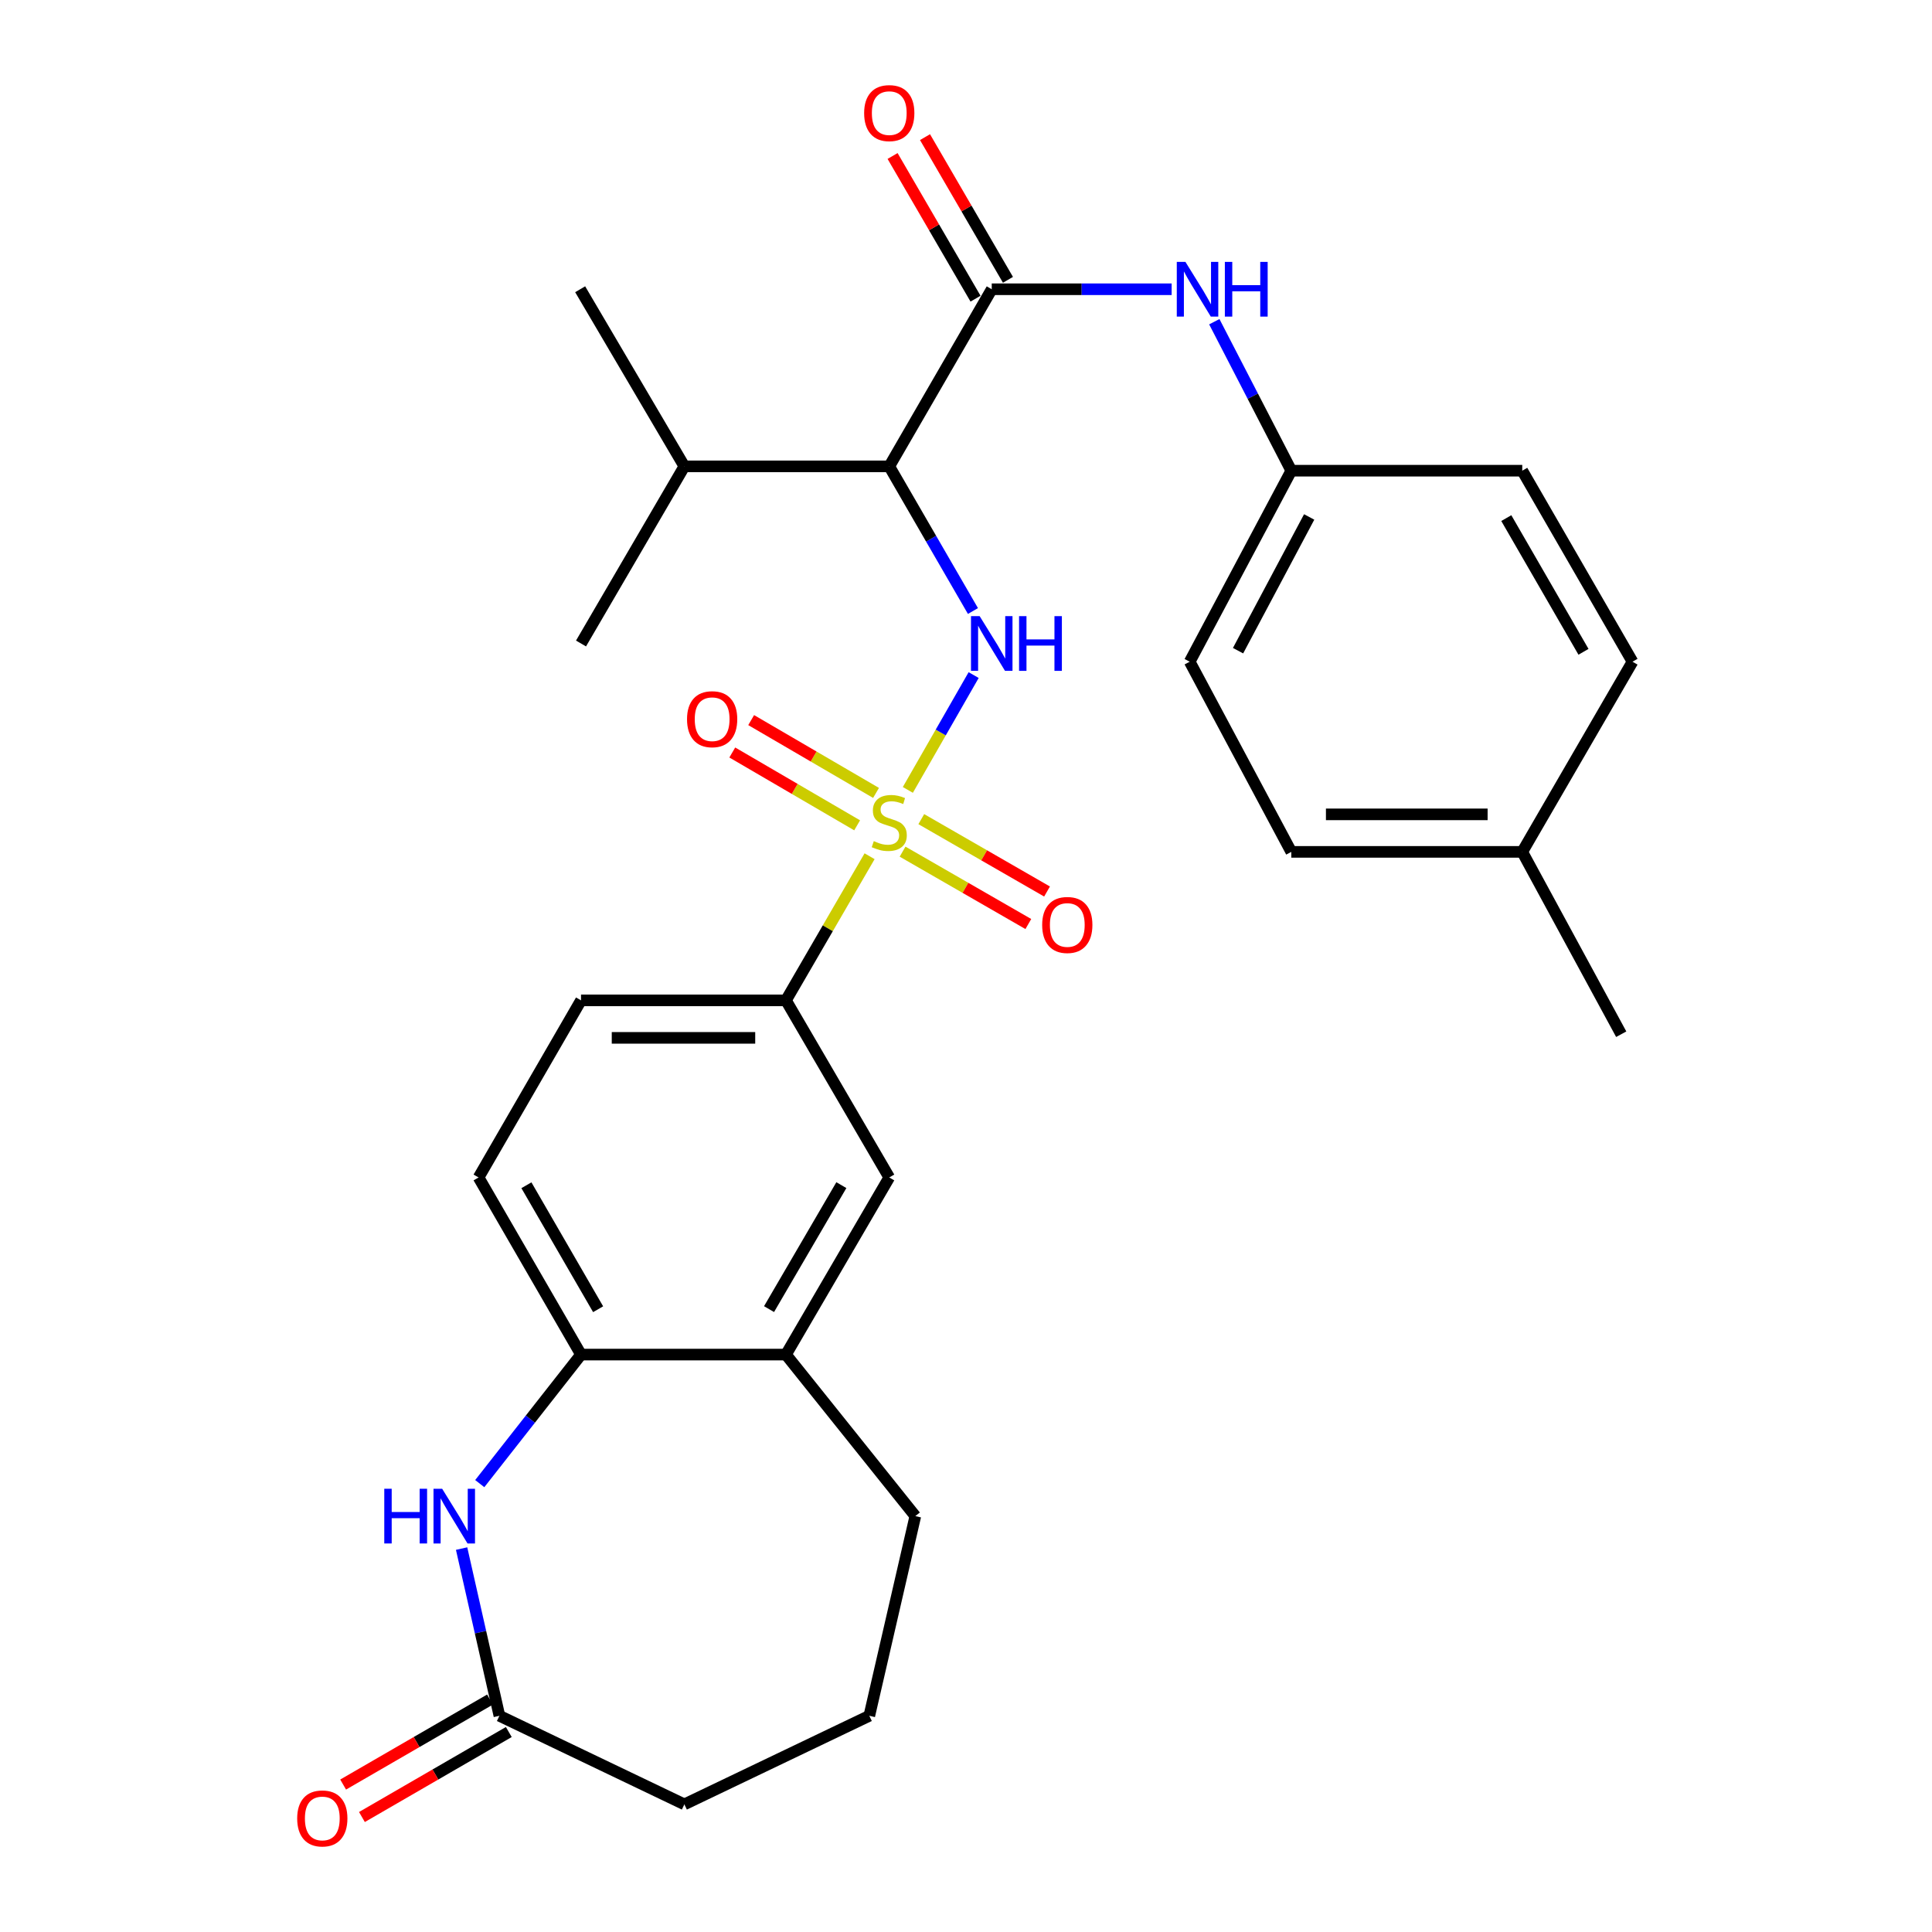 <?xml version='1.0' encoding='iso-8859-1'?>
<svg version='1.1' baseProfile='full'
              xmlns='http://www.w3.org/2000/svg'
                      xmlns:rdkit='http://www.rdkit.org/xml'
                      xmlns:xlink='http://www.w3.org/1999/xlink'
                  xml:space='preserve'
width='1000px' height='1000px' viewBox='0 0 1000 1000'>
<!-- END OF HEADER -->
<rect style='opacity:1.0;fill:#FFFFFF;stroke:none' width='1000' height='1000' x='0' y='0'> </rect>
<path class='bond-0' d='M 469.898,408.856 L 486.929,379.137' style='fill:none;fill-rule:evenodd;stroke:#CCCC00;stroke-width:6px;stroke-linecap:butt;stroke-linejoin:miter;stroke-opacity:1' />
<path class='bond-0' d='M 486.929,379.137 L 503.959,349.418' style='fill:none;fill-rule:evenodd;stroke:#0000FF;stroke-width:6px;stroke-linecap:butt;stroke-linejoin:miter;stroke-opacity:1' />
<path class='bond-4' d='M 450.097,443.187 L 428.453,480.484' style='fill:none;fill-rule:evenodd;stroke:#CCCC00;stroke-width:6px;stroke-linecap:butt;stroke-linejoin:miter;stroke-opacity:1' />
<path class='bond-4' d='M 428.453,480.484 L 406.809,517.781' style='fill:none;fill-rule:evenodd;stroke:#000000;stroke-width:6px;stroke-linecap:butt;stroke-linejoin:miter;stroke-opacity:1' />
<path class='bond-8' d='M 453.435,410.414 L 421.122,391.568' style='fill:none;fill-rule:evenodd;stroke:#CCCC00;stroke-width:6px;stroke-linecap:butt;stroke-linejoin:miter;stroke-opacity:1' />
<path class='bond-8' d='M 421.122,391.568 L 388.808,372.721' style='fill:none;fill-rule:evenodd;stroke:#FF0000;stroke-width:6px;stroke-linecap:butt;stroke-linejoin:miter;stroke-opacity:1' />
<path class='bond-8' d='M 443.653,427.186 L 411.34,408.339' style='fill:none;fill-rule:evenodd;stroke:#CCCC00;stroke-width:6px;stroke-linecap:butt;stroke-linejoin:miter;stroke-opacity:1' />
<path class='bond-8' d='M 411.34,408.339 L 379.026,389.492' style='fill:none;fill-rule:evenodd;stroke:#FF0000;stroke-width:6px;stroke-linecap:butt;stroke-linejoin:miter;stroke-opacity:1' />
<path class='bond-9' d='M 467.173,440.813 L 499.719,459.545' style='fill:none;fill-rule:evenodd;stroke:#CCCC00;stroke-width:6px;stroke-linecap:butt;stroke-linejoin:miter;stroke-opacity:1' />
<path class='bond-9' d='M 499.719,459.545 L 532.264,478.277' style='fill:none;fill-rule:evenodd;stroke:#FF0000;stroke-width:6px;stroke-linecap:butt;stroke-linejoin:miter;stroke-opacity:1' />
<path class='bond-9' d='M 476.858,423.986 L 509.404,442.717' style='fill:none;fill-rule:evenodd;stroke:#CCCC00;stroke-width:6px;stroke-linecap:butt;stroke-linejoin:miter;stroke-opacity:1' />
<path class='bond-9' d='M 509.404,442.717 L 541.949,461.449' style='fill:none;fill-rule:evenodd;stroke:#FF0000;stroke-width:6px;stroke-linecap:butt;stroke-linejoin:miter;stroke-opacity:1' />
<path class='bond-1' d='M 503.6,316.266 L 481.939,278.828' style='fill:none;fill-rule:evenodd;stroke:#0000FF;stroke-width:6px;stroke-linecap:butt;stroke-linejoin:miter;stroke-opacity:1' />
<path class='bond-1' d='M 481.939,278.828 L 460.278,241.389' style='fill:none;fill-rule:evenodd;stroke:#000000;stroke-width:6px;stroke-linecap:butt;stroke-linejoin:miter;stroke-opacity:1' />
<path class='bond-2' d='M 460.278,241.389 L 513.325,149.715' style='fill:none;fill-rule:evenodd;stroke:#000000;stroke-width:6px;stroke-linecap:butt;stroke-linejoin:miter;stroke-opacity:1' />
<path class='bond-16' d='M 460.278,241.389 L 354.225,241.389' style='fill:none;fill-rule:evenodd;stroke:#000000;stroke-width:6px;stroke-linecap:butt;stroke-linejoin:miter;stroke-opacity:1' />
<path class='bond-6' d='M 513.325,149.715 L 559.882,149.715' style='fill:none;fill-rule:evenodd;stroke:#000000;stroke-width:6px;stroke-linecap:butt;stroke-linejoin:miter;stroke-opacity:1' />
<path class='bond-6' d='M 559.882,149.715 L 606.439,149.715' style='fill:none;fill-rule:evenodd;stroke:#0000FF;stroke-width:6px;stroke-linecap:butt;stroke-linejoin:miter;stroke-opacity:1' />
<path class='bond-12' d='M 521.718,144.836 L 500.251,107.909' style='fill:none;fill-rule:evenodd;stroke:#000000;stroke-width:6px;stroke-linecap:butt;stroke-linejoin:miter;stroke-opacity:1' />
<path class='bond-12' d='M 500.251,107.909 L 478.785,70.982' style='fill:none;fill-rule:evenodd;stroke:#FF0000;stroke-width:6px;stroke-linecap:butt;stroke-linejoin:miter;stroke-opacity:1' />
<path class='bond-12' d='M 504.933,154.594 L 483.466,117.667' style='fill:none;fill-rule:evenodd;stroke:#000000;stroke-width:6px;stroke-linecap:butt;stroke-linejoin:miter;stroke-opacity:1' />
<path class='bond-12' d='M 483.466,117.667 L 461.999,80.74' style='fill:none;fill-rule:evenodd;stroke:#FF0000;stroke-width:6px;stroke-linecap:butt;stroke-linejoin:miter;stroke-opacity:1' />
<path class='bond-3' d='M 248.319,767.918 L 274.527,734.524' style='fill:none;fill-rule:evenodd;stroke:#0000FF;stroke-width:6px;stroke-linecap:butt;stroke-linejoin:miter;stroke-opacity:1' />
<path class='bond-3' d='M 274.527,734.524 L 300.735,701.129' style='fill:none;fill-rule:evenodd;stroke:#000000;stroke-width:6px;stroke-linecap:butt;stroke-linejoin:miter;stroke-opacity:1' />
<path class='bond-7' d='M 238.923,801.544 L 248.709,844.817' style='fill:none;fill-rule:evenodd;stroke:#0000FF;stroke-width:6px;stroke-linecap:butt;stroke-linejoin:miter;stroke-opacity:1' />
<path class='bond-7' d='M 248.709,844.817 L 258.496,888.091' style='fill:none;fill-rule:evenodd;stroke:#000000;stroke-width:6px;stroke-linecap:butt;stroke-linejoin:miter;stroke-opacity:1' />
<path class='bond-11' d='M 406.809,517.781 L 460.278,609.455' style='fill:none;fill-rule:evenodd;stroke:#000000;stroke-width:6px;stroke-linecap:butt;stroke-linejoin:miter;stroke-opacity:1' />
<path class='bond-13' d='M 406.809,517.781 L 300.735,517.781' style='fill:none;fill-rule:evenodd;stroke:#000000;stroke-width:6px;stroke-linecap:butt;stroke-linejoin:miter;stroke-opacity:1' />
<path class='bond-13' d='M 390.898,537.197 L 316.646,537.197' style='fill:none;fill-rule:evenodd;stroke:#000000;stroke-width:6px;stroke-linecap:butt;stroke-linejoin:miter;stroke-opacity:1' />
<path class='bond-5' d='M 300.735,701.129 L 247.709,609.455' style='fill:none;fill-rule:evenodd;stroke:#000000;stroke-width:6px;stroke-linecap:butt;stroke-linejoin:miter;stroke-opacity:1' />
<path class='bond-5' d='M 309.588,677.657 L 272.47,613.485' style='fill:none;fill-rule:evenodd;stroke:#000000;stroke-width:6px;stroke-linecap:butt;stroke-linejoin:miter;stroke-opacity:1' />
<path class='bond-29' d='M 300.735,701.129 L 406.809,701.129' style='fill:none;fill-rule:evenodd;stroke:#000000;stroke-width:6px;stroke-linecap:butt;stroke-linejoin:miter;stroke-opacity:1' />
<path class='bond-17' d='M 628.524,166.518 L 648.447,205.076' style='fill:none;fill-rule:evenodd;stroke:#0000FF;stroke-width:6px;stroke-linecap:butt;stroke-linejoin:miter;stroke-opacity:1' />
<path class='bond-17' d='M 648.447,205.076 L 668.37,243.633' style='fill:none;fill-rule:evenodd;stroke:#000000;stroke-width:6px;stroke-linecap:butt;stroke-linejoin:miter;stroke-opacity:1' />
<path class='bond-15' d='M 253.633,879.688 L 215.62,901.685' style='fill:none;fill-rule:evenodd;stroke:#000000;stroke-width:6px;stroke-linecap:butt;stroke-linejoin:miter;stroke-opacity:1' />
<path class='bond-15' d='M 215.62,901.685 L 177.607,923.681' style='fill:none;fill-rule:evenodd;stroke:#FF0000;stroke-width:6px;stroke-linecap:butt;stroke-linejoin:miter;stroke-opacity:1' />
<path class='bond-15' d='M 263.358,896.493 L 225.345,918.489' style='fill:none;fill-rule:evenodd;stroke:#000000;stroke-width:6px;stroke-linecap:butt;stroke-linejoin:miter;stroke-opacity:1' />
<path class='bond-15' d='M 225.345,918.489 L 187.332,940.486' style='fill:none;fill-rule:evenodd;stroke:#FF0000;stroke-width:6px;stroke-linecap:butt;stroke-linejoin:miter;stroke-opacity:1' />
<path class='bond-30' d='M 258.496,888.091 L 354.225,933.933' style='fill:none;fill-rule:evenodd;stroke:#000000;stroke-width:6px;stroke-linecap:butt;stroke-linejoin:miter;stroke-opacity:1' />
<path class='bond-10' d='M 406.809,701.129 L 460.278,609.455' style='fill:none;fill-rule:evenodd;stroke:#000000;stroke-width:6px;stroke-linecap:butt;stroke-linejoin:miter;stroke-opacity:1' />
<path class='bond-10' d='M 398.058,677.596 L 435.486,613.424' style='fill:none;fill-rule:evenodd;stroke:#000000;stroke-width:6px;stroke-linecap:butt;stroke-linejoin:miter;stroke-opacity:1' />
<path class='bond-24' d='M 406.809,701.129 L 473.771,784.735' style='fill:none;fill-rule:evenodd;stroke:#000000;stroke-width:6px;stroke-linecap:butt;stroke-linejoin:miter;stroke-opacity:1' />
<path class='bond-14' d='M 300.735,517.781 L 247.709,609.455' style='fill:none;fill-rule:evenodd;stroke:#000000;stroke-width:6px;stroke-linecap:butt;stroke-linejoin:miter;stroke-opacity:1' />
<path class='bond-26' d='M 354.225,241.389 L 300.735,333.074' style='fill:none;fill-rule:evenodd;stroke:#000000;stroke-width:6px;stroke-linecap:butt;stroke-linejoin:miter;stroke-opacity:1' />
<path class='bond-27' d='M 354.225,241.389 L 300.293,149.715' style='fill:none;fill-rule:evenodd;stroke:#000000;stroke-width:6px;stroke-linecap:butt;stroke-linejoin:miter;stroke-opacity:1' />
<path class='bond-19' d='M 668.37,243.633 L 787.916,243.633' style='fill:none;fill-rule:evenodd;stroke:#000000;stroke-width:6px;stroke-linecap:butt;stroke-linejoin:miter;stroke-opacity:1' />
<path class='bond-20' d='M 668.37,243.633 L 615.786,342.501' style='fill:none;fill-rule:evenodd;stroke:#000000;stroke-width:6px;stroke-linecap:butt;stroke-linejoin:miter;stroke-opacity:1' />
<path class='bond-20' d='M 677.624,267.58 L 640.815,336.788' style='fill:none;fill-rule:evenodd;stroke:#000000;stroke-width:6px;stroke-linecap:butt;stroke-linejoin:miter;stroke-opacity:1' />
<path class='bond-18' d='M 787.916,440.928 L 668.37,440.928' style='fill:none;fill-rule:evenodd;stroke:#000000;stroke-width:6px;stroke-linecap:butt;stroke-linejoin:miter;stroke-opacity:1' />
<path class='bond-18' d='M 769.984,421.512 L 686.302,421.512' style='fill:none;fill-rule:evenodd;stroke:#000000;stroke-width:6px;stroke-linecap:butt;stroke-linejoin:miter;stroke-opacity:1' />
<path class='bond-28' d='M 787.916,440.928 L 839.141,535.309' style='fill:none;fill-rule:evenodd;stroke:#000000;stroke-width:6px;stroke-linecap:butt;stroke-linejoin:miter;stroke-opacity:1' />
<path class='bond-31' d='M 787.916,440.928 L 844.987,342.501' style='fill:none;fill-rule:evenodd;stroke:#000000;stroke-width:6px;stroke-linecap:butt;stroke-linejoin:miter;stroke-opacity:1' />
<path class='bond-21' d='M 787.916,243.633 L 844.987,342.501' style='fill:none;fill-rule:evenodd;stroke:#000000;stroke-width:6px;stroke-linecap:butt;stroke-linejoin:miter;stroke-opacity:1' />
<path class='bond-21' d='M 779.661,268.17 L 819.611,337.378' style='fill:none;fill-rule:evenodd;stroke:#000000;stroke-width:6px;stroke-linecap:butt;stroke-linejoin:miter;stroke-opacity:1' />
<path class='bond-22' d='M 615.786,342.501 L 668.37,440.928' style='fill:none;fill-rule:evenodd;stroke:#000000;stroke-width:6px;stroke-linecap:butt;stroke-linejoin:miter;stroke-opacity:1' />
<path class='bond-23' d='M 354.225,933.933 L 449.955,888.091' style='fill:none;fill-rule:evenodd;stroke:#000000;stroke-width:6px;stroke-linecap:butt;stroke-linejoin:miter;stroke-opacity:1' />
<path class='bond-25' d='M 473.771,784.735 L 449.955,888.091' style='fill:none;fill-rule:evenodd;stroke:#000000;stroke-width:6px;stroke-linecap:butt;stroke-linejoin:miter;stroke-opacity:1' />
<path  class='atom-0' d='M 452.278 435.363
Q 452.598 435.483, 453.918 436.043
Q 455.238 436.603, 456.678 436.963
Q 458.158 437.283, 459.598 437.283
Q 462.278 437.283, 463.838 436.003
Q 465.398 434.683, 465.398 432.403
Q 465.398 430.843, 464.598 429.883
Q 463.838 428.923, 462.638 428.403
Q 461.438 427.883, 459.438 427.283
Q 456.918 426.523, 455.398 425.803
Q 453.918 425.083, 452.838 423.563
Q 451.798 422.043, 451.798 419.483
Q 451.798 415.923, 454.198 413.723
Q 456.638 411.523, 461.438 411.523
Q 464.718 411.523, 468.438 413.083
L 467.518 416.163
Q 464.118 414.763, 461.558 414.763
Q 458.798 414.763, 457.278 415.923
Q 455.758 417.043, 455.798 419.003
Q 455.798 420.523, 456.558 421.443
Q 457.358 422.363, 458.478 422.883
Q 459.638 423.403, 461.558 424.003
Q 464.118 424.803, 465.638 425.603
Q 467.158 426.403, 468.238 428.043
Q 469.358 429.643, 469.358 432.403
Q 469.358 436.323, 466.718 438.443
Q 464.118 440.523, 459.758 440.523
Q 457.238 440.523, 455.318 439.963
Q 453.438 439.443, 451.198 438.523
L 452.278 435.363
' fill='#CCCC00'/>
<path  class='atom-1' d='M 507.065 318.914
L 516.345 333.914
Q 517.265 335.394, 518.745 338.074
Q 520.225 340.754, 520.305 340.914
L 520.305 318.914
L 524.065 318.914
L 524.065 347.234
L 520.185 347.234
L 510.225 330.834
Q 509.065 328.914, 507.825 326.714
Q 506.625 324.514, 506.265 323.834
L 506.265 347.234
L 502.585 347.234
L 502.585 318.914
L 507.065 318.914
' fill='#0000FF'/>
<path  class='atom-1' d='M 527.465 318.914
L 531.305 318.914
L 531.305 330.954
L 545.785 330.954
L 545.785 318.914
L 549.625 318.914
L 549.625 347.234
L 545.785 347.234
L 545.785 334.154
L 531.305 334.154
L 531.305 347.234
L 527.465 347.234
L 527.465 318.914
' fill='#0000FF'/>
<path  class='atom-4' d='M 198.901 770.575
L 202.741 770.575
L 202.741 782.615
L 217.221 782.615
L 217.221 770.575
L 221.061 770.575
L 221.061 798.895
L 217.221 798.895
L 217.221 785.815
L 202.741 785.815
L 202.741 798.895
L 198.901 798.895
L 198.901 770.575
' fill='#0000FF'/>
<path  class='atom-4' d='M 228.861 770.575
L 238.141 785.575
Q 239.061 787.055, 240.541 789.735
Q 242.021 792.415, 242.101 792.575
L 242.101 770.575
L 245.861 770.575
L 245.861 798.895
L 241.981 798.895
L 232.021 782.495
Q 230.861 780.575, 229.621 778.375
Q 228.421 776.175, 228.061 775.495
L 228.061 798.895
L 224.381 798.895
L 224.381 770.575
L 228.861 770.575
' fill='#0000FF'/>
<path  class='atom-7' d='M 613.581 135.555
L 622.861 150.555
Q 623.781 152.035, 625.261 154.715
Q 626.741 157.395, 626.821 157.555
L 626.821 135.555
L 630.581 135.555
L 630.581 163.875
L 626.701 163.875
L 616.741 147.475
Q 615.581 145.555, 614.341 143.355
Q 613.141 141.155, 612.781 140.475
L 612.781 163.875
L 609.101 163.875
L 609.101 135.555
L 613.581 135.555
' fill='#0000FF'/>
<path  class='atom-7' d='M 633.981 135.555
L 637.821 135.555
L 637.821 147.595
L 652.301 147.595
L 652.301 135.555
L 656.141 135.555
L 656.141 163.875
L 652.301 163.875
L 652.301 150.795
L 637.821 150.795
L 637.821 163.875
L 633.981 163.875
L 633.981 135.555
' fill='#0000FF'/>
<path  class='atom-9' d='M 355.604 372.255
Q 355.604 365.455, 358.964 361.655
Q 362.324 357.855, 368.604 357.855
Q 374.884 357.855, 378.244 361.655
Q 381.604 365.455, 381.604 372.255
Q 381.604 379.135, 378.204 383.055
Q 374.804 386.935, 368.604 386.935
Q 362.364 386.935, 358.964 383.055
Q 355.604 379.175, 355.604 372.255
M 368.604 383.735
Q 372.924 383.735, 375.244 380.855
Q 377.604 377.935, 377.604 372.255
Q 377.604 366.695, 375.244 363.895
Q 372.924 361.055, 368.604 361.055
Q 364.284 361.055, 361.924 363.855
Q 359.604 366.655, 359.604 372.255
Q 359.604 377.975, 361.924 380.855
Q 364.284 383.735, 368.604 383.735
' fill='#FF0000'/>
<path  class='atom-10' d='M 539.426 478.76
Q 539.426 471.96, 542.786 468.16
Q 546.146 464.36, 552.426 464.36
Q 558.706 464.36, 562.066 468.16
Q 565.426 471.96, 565.426 478.76
Q 565.426 485.64, 562.026 489.56
Q 558.626 493.44, 552.426 493.44
Q 546.186 493.44, 542.786 489.56
Q 539.426 485.68, 539.426 478.76
M 552.426 490.24
Q 556.746 490.24, 559.066 487.36
Q 561.426 484.44, 561.426 478.76
Q 561.426 473.2, 559.066 470.4
Q 556.746 467.56, 552.426 467.56
Q 548.106 467.56, 545.746 470.36
Q 543.426 473.16, 543.426 478.76
Q 543.426 484.48, 545.746 487.36
Q 548.106 490.24, 552.426 490.24
' fill='#FF0000'/>
<path  class='atom-13' d='M 447.278 58.542
Q 447.278 51.742, 450.638 47.942
Q 453.998 44.142, 460.278 44.142
Q 466.558 44.142, 469.918 47.942
Q 473.278 51.742, 473.278 58.542
Q 473.278 65.422, 469.878 69.342
Q 466.478 73.222, 460.278 73.222
Q 454.038 73.222, 450.638 69.342
Q 447.278 65.462, 447.278 58.542
M 460.278 70.022
Q 464.598 70.022, 466.918 67.142
Q 469.278 64.222, 469.278 58.542
Q 469.278 52.982, 466.918 50.182
Q 464.598 47.342, 460.278 47.342
Q 455.958 47.342, 453.598 50.142
Q 451.278 52.942, 451.278 58.542
Q 451.278 64.262, 453.598 67.142
Q 455.958 70.022, 460.278 70.022
' fill='#FF0000'/>
<path  class='atom-16' d='M 153.822 941.218
Q 153.822 934.418, 157.182 930.618
Q 160.542 926.818, 166.822 926.818
Q 173.102 926.818, 176.462 930.618
Q 179.822 934.418, 179.822 941.218
Q 179.822 948.098, 176.422 952.018
Q 173.022 955.898, 166.822 955.898
Q 160.582 955.898, 157.182 952.018
Q 153.822 948.138, 153.822 941.218
M 166.822 952.698
Q 171.142 952.698, 173.462 949.818
Q 175.822 946.898, 175.822 941.218
Q 175.822 935.658, 173.462 932.858
Q 171.142 930.018, 166.822 930.018
Q 162.502 930.018, 160.142 932.818
Q 157.822 935.618, 157.822 941.218
Q 157.822 946.938, 160.142 949.818
Q 162.502 952.698, 166.822 952.698
' fill='#FF0000'/>
</svg>
